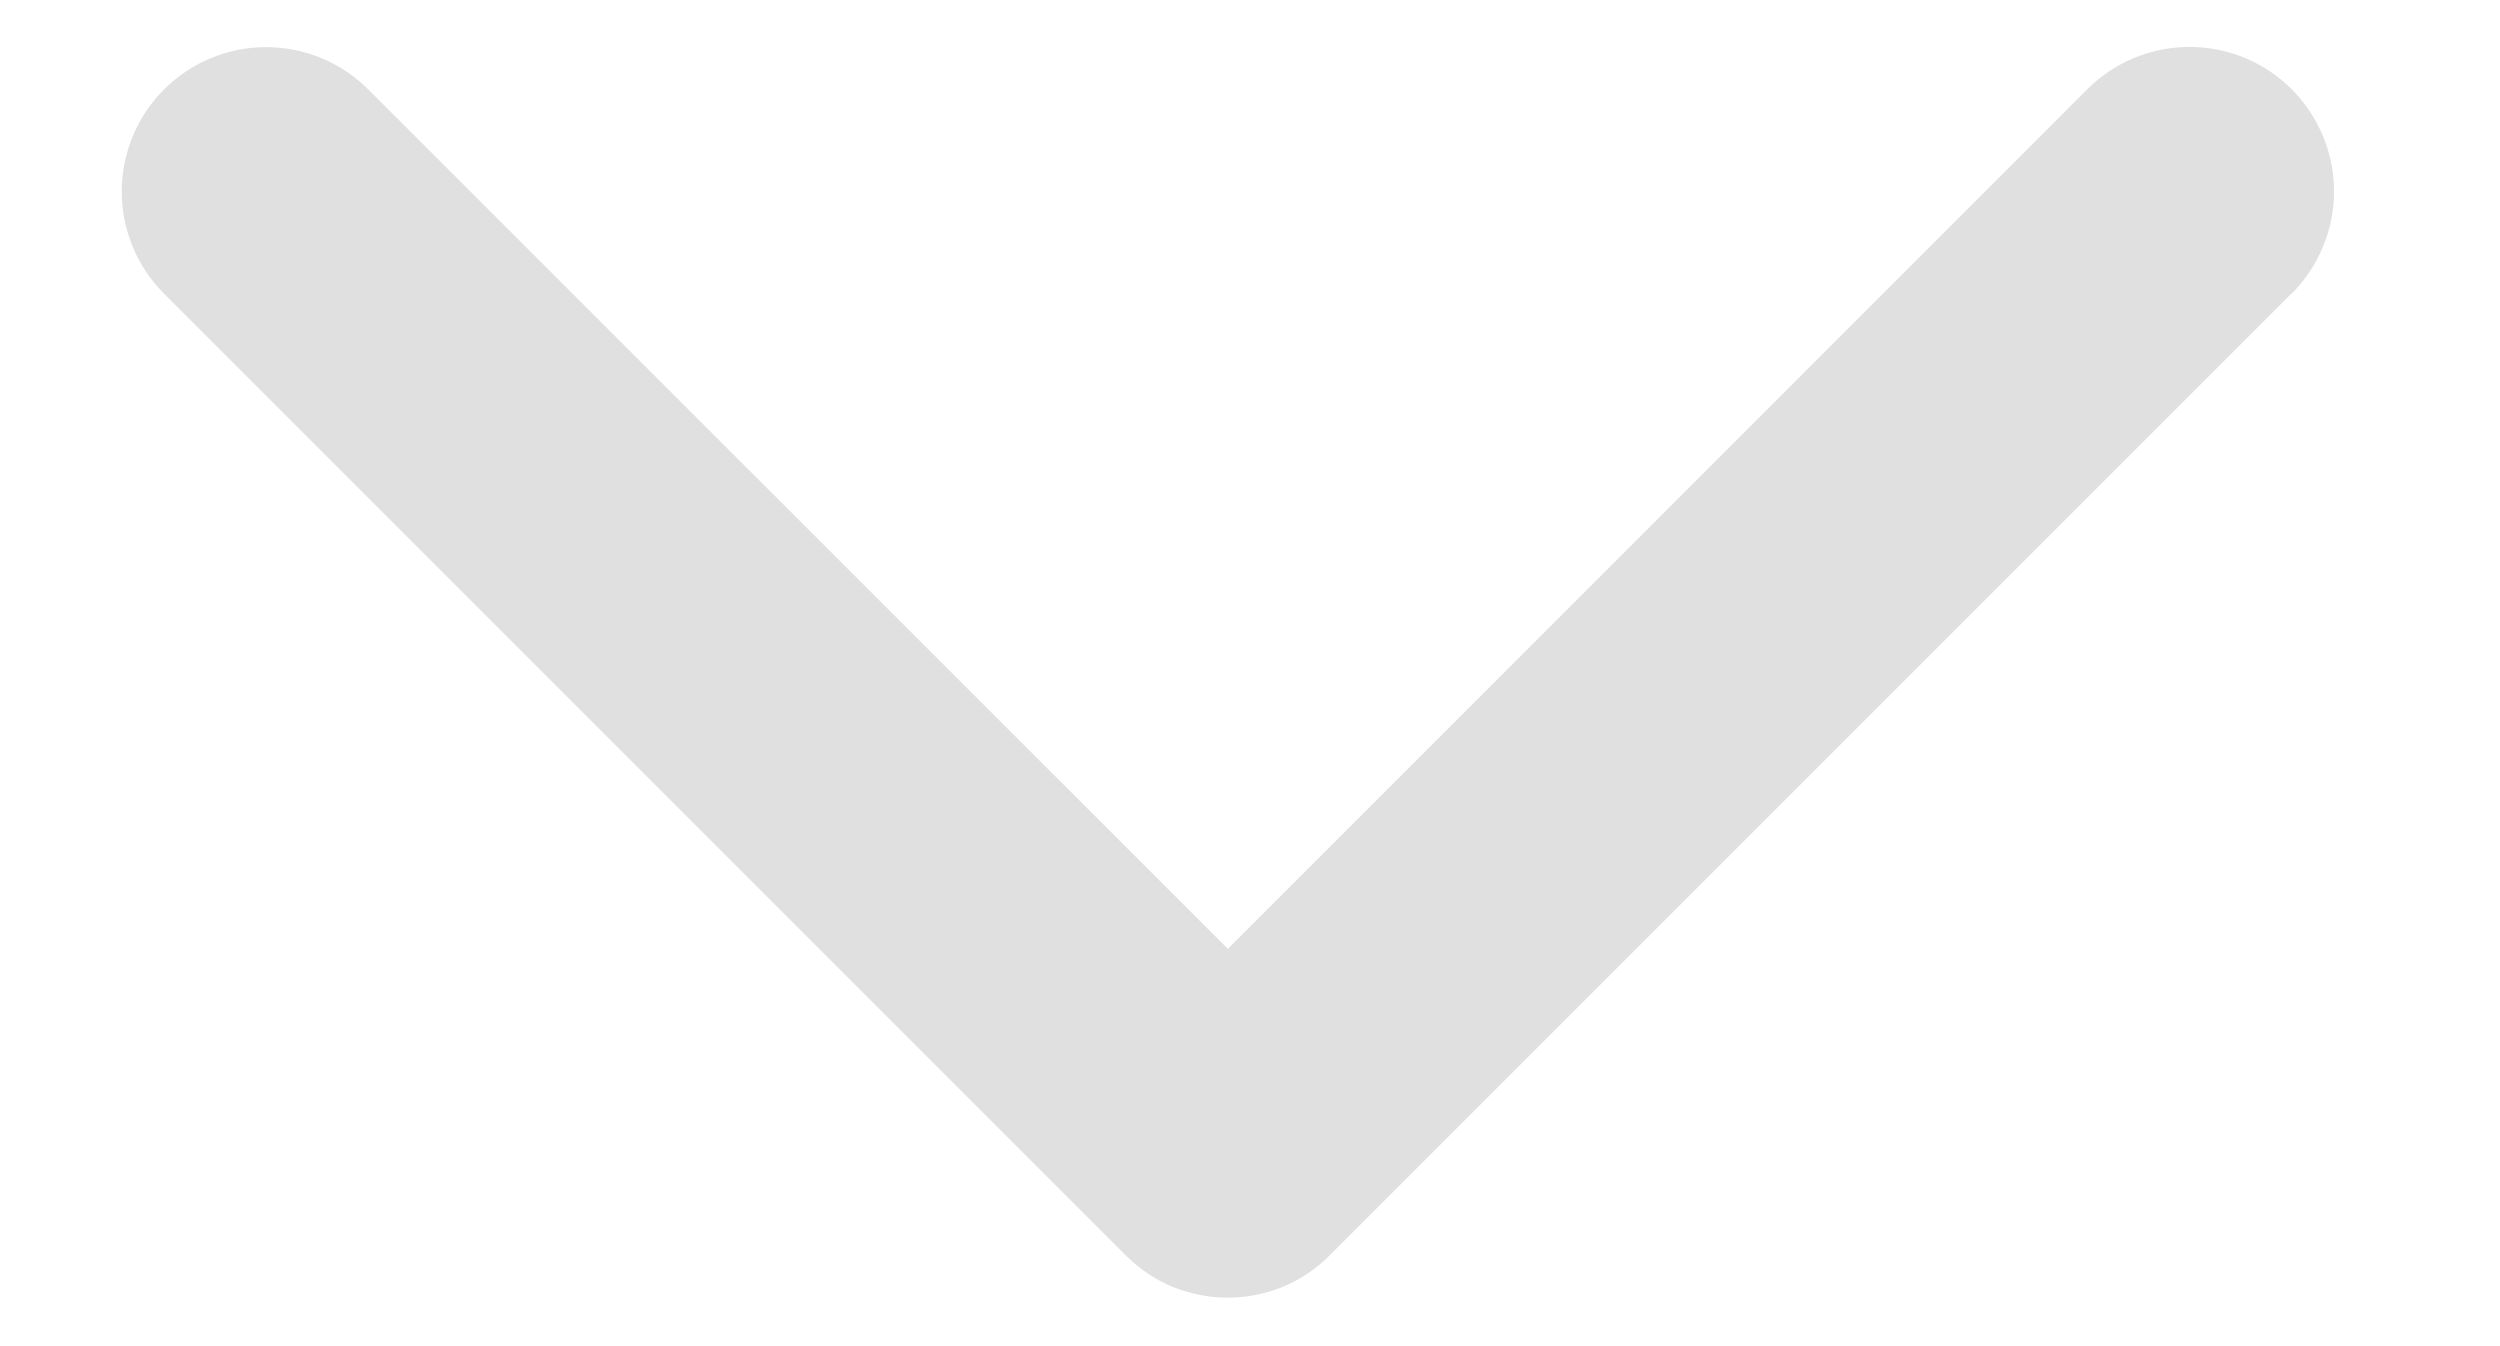 <svg width="13" height="7" viewBox="0 0 13 7" fill="none" xmlns="http://www.w3.org/2000/svg">
<path d="M11.915 1.527L6.915 6.527C6.846 6.597 6.763 6.653 6.672 6.691C6.581 6.728 6.483 6.748 6.384 6.748C6.285 6.748 6.188 6.728 6.096 6.691C6.005 6.653 5.923 6.597 5.853 6.527L0.853 1.527C0.712 1.386 0.633 1.195 0.633 0.996C0.633 0.797 0.712 0.606 0.853 0.465C0.994 0.324 1.185 0.245 1.384 0.245C1.583 0.245 1.774 0.324 1.915 0.465L6.385 4.934L10.854 0.464C10.995 0.323 11.186 0.244 11.385 0.244C11.585 0.244 11.776 0.323 11.917 0.464C12.057 0.605 12.137 0.796 12.137 0.995C12.137 1.195 12.057 1.386 11.917 1.527L11.915 1.527Z" fill="#E0E0E0"/>
</svg>
